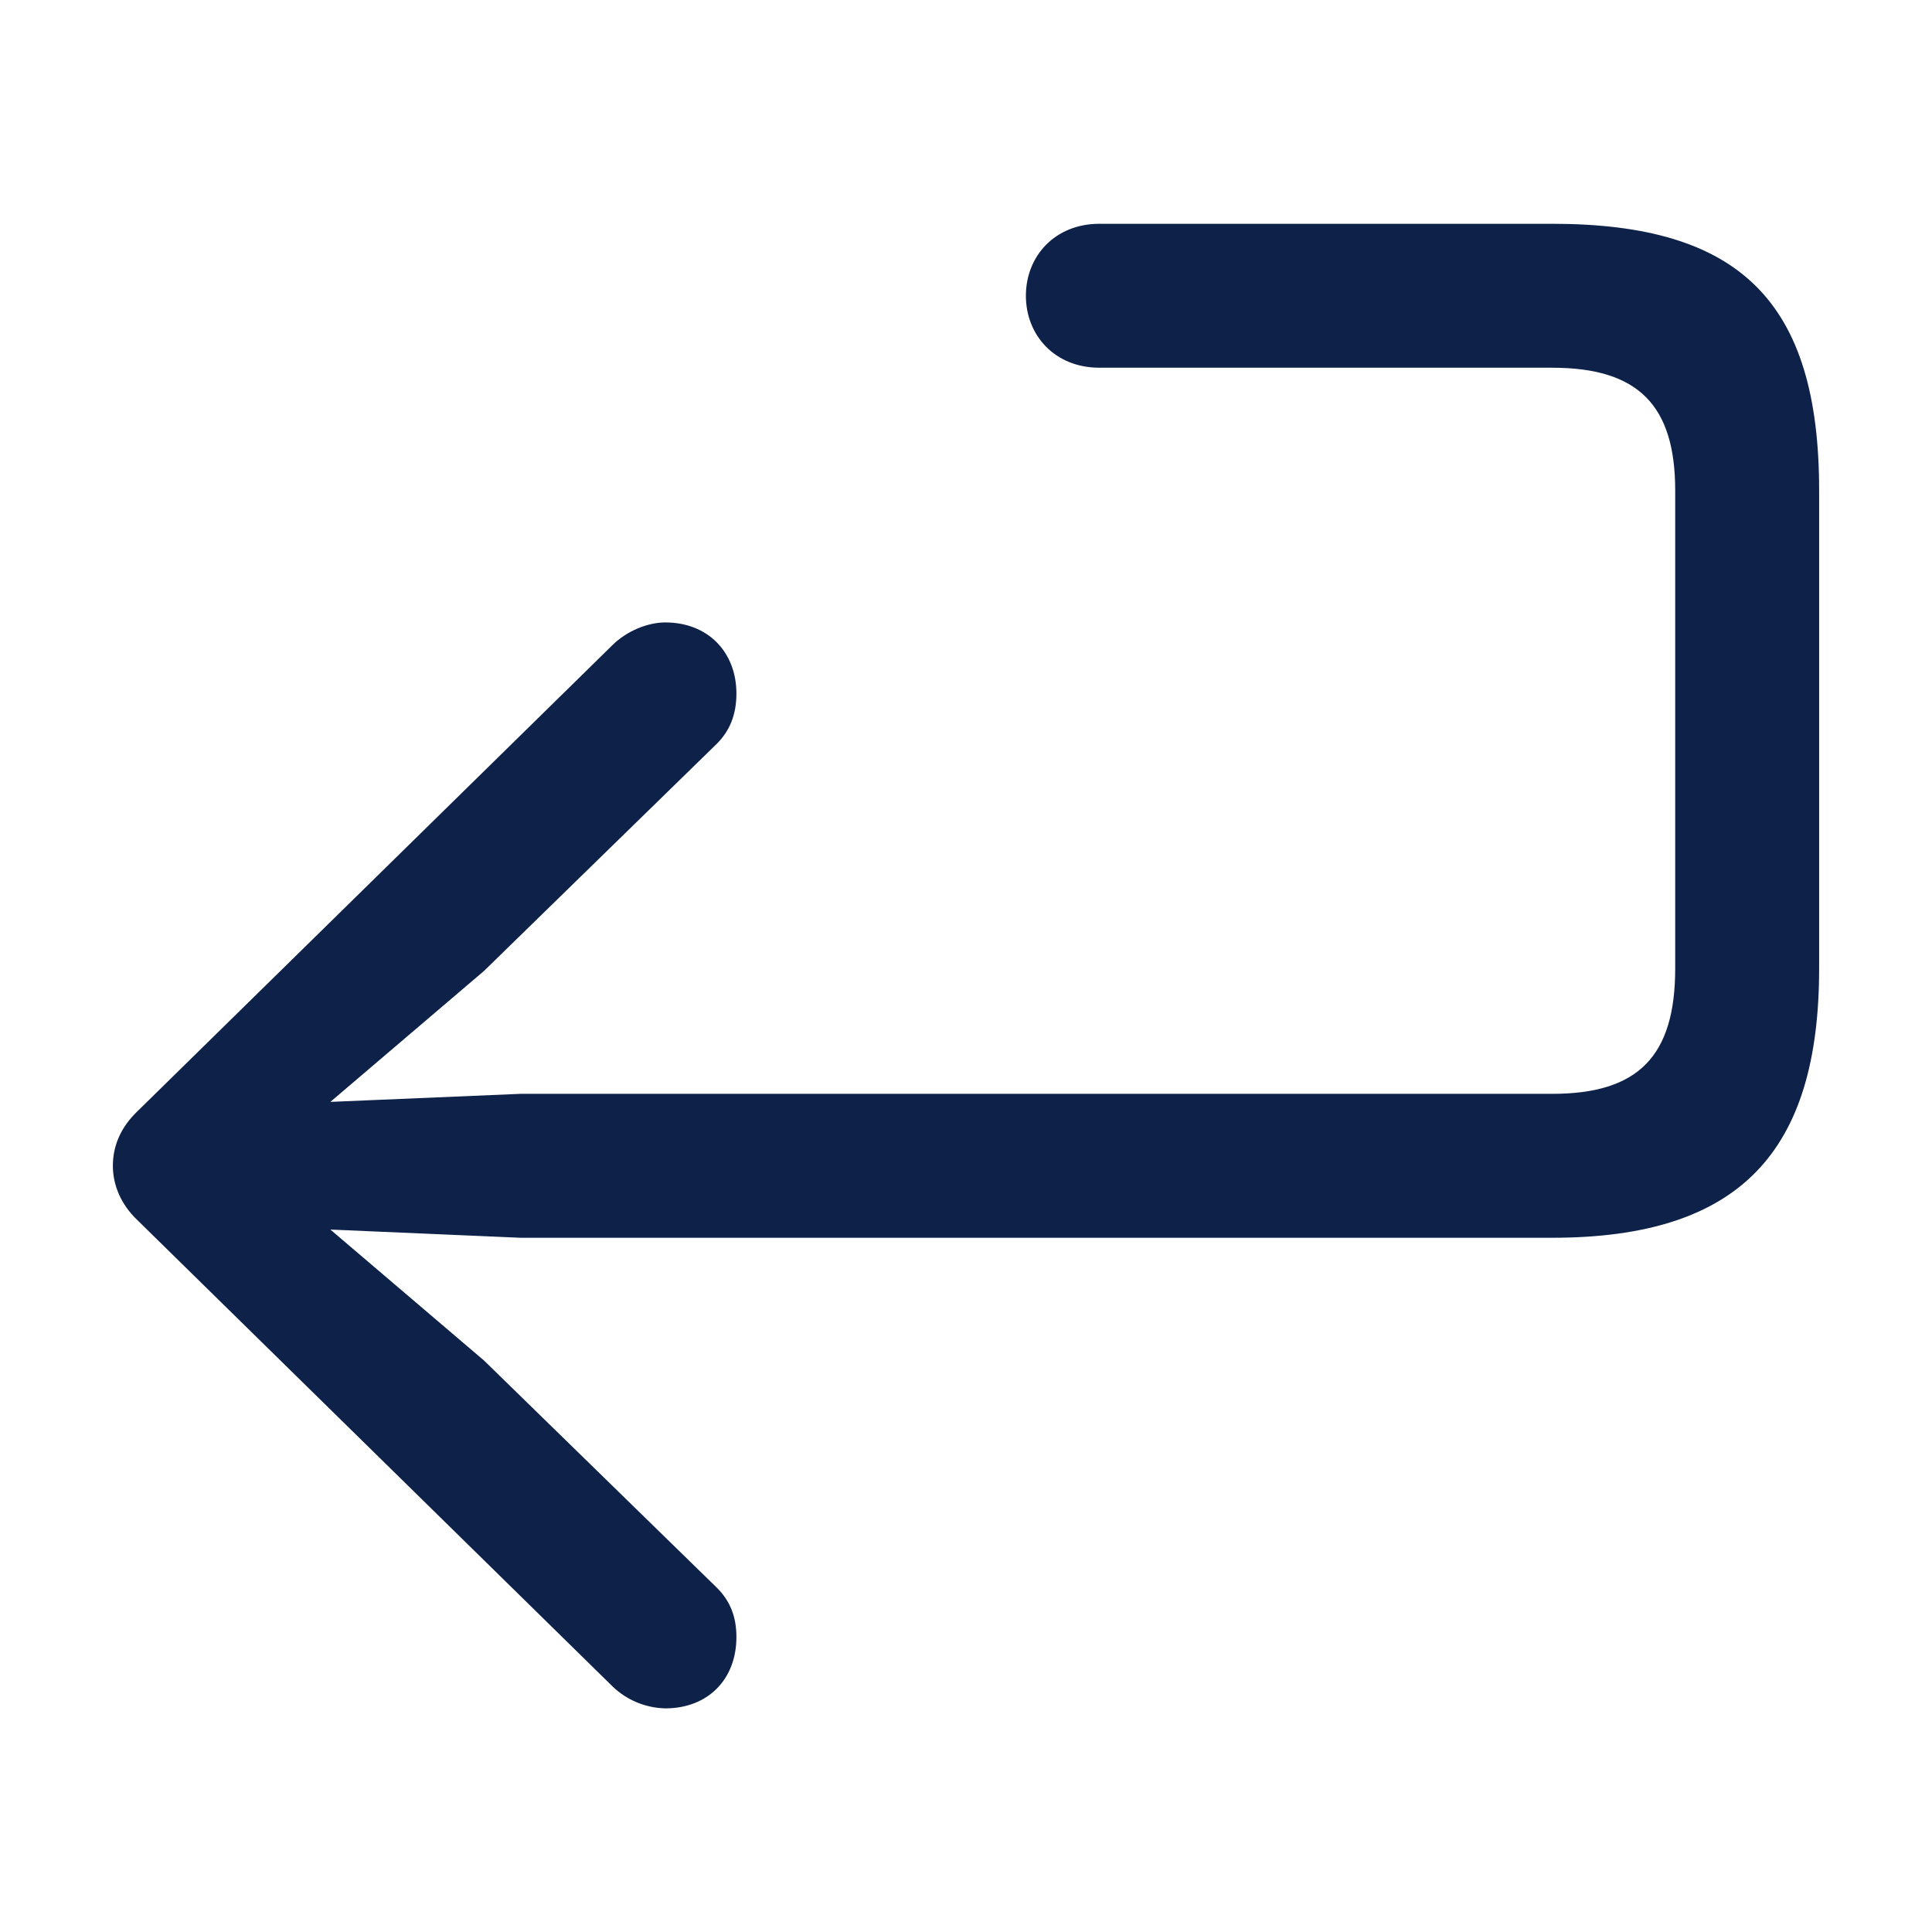 <svg width="12" height="12" viewBox="0 0 12 12" fill="none" xmlns="http://www.w3.org/2000/svg">
<path d="M4.132 10.611C4.398 10.611 4.574 10.43 4.574 10.168C4.574 10.038 4.533 9.942 4.453 9.862L3.007 8.451L2.052 7.637L3.233 7.688H9.641C10.811 7.688 11.299 7.15 11.299 6.015V3.047C11.299 1.877 10.811 1.39 9.641 1.39H6.829C6.552 1.39 6.372 1.591 6.372 1.837C6.372 2.083 6.552 2.284 6.829 2.284H9.641C10.173 2.284 10.405 2.515 10.405 3.047V6.015C10.405 6.563 10.173 6.794 9.641 6.794H3.233L2.052 6.844L3.007 6.03L4.453 4.619C4.533 4.539 4.574 4.438 4.574 4.308C4.574 4.051 4.398 3.866 4.132 3.866C4.021 3.866 3.891 3.921 3.805 4.006L0.852 6.904C0.752 7 0.701 7.115 0.701 7.241C0.701 7.361 0.752 7.482 0.852 7.577L3.805 10.475C3.893 10.56 4.01 10.608 4.132 10.611Z" fill="#0E2249"/>
</svg>
